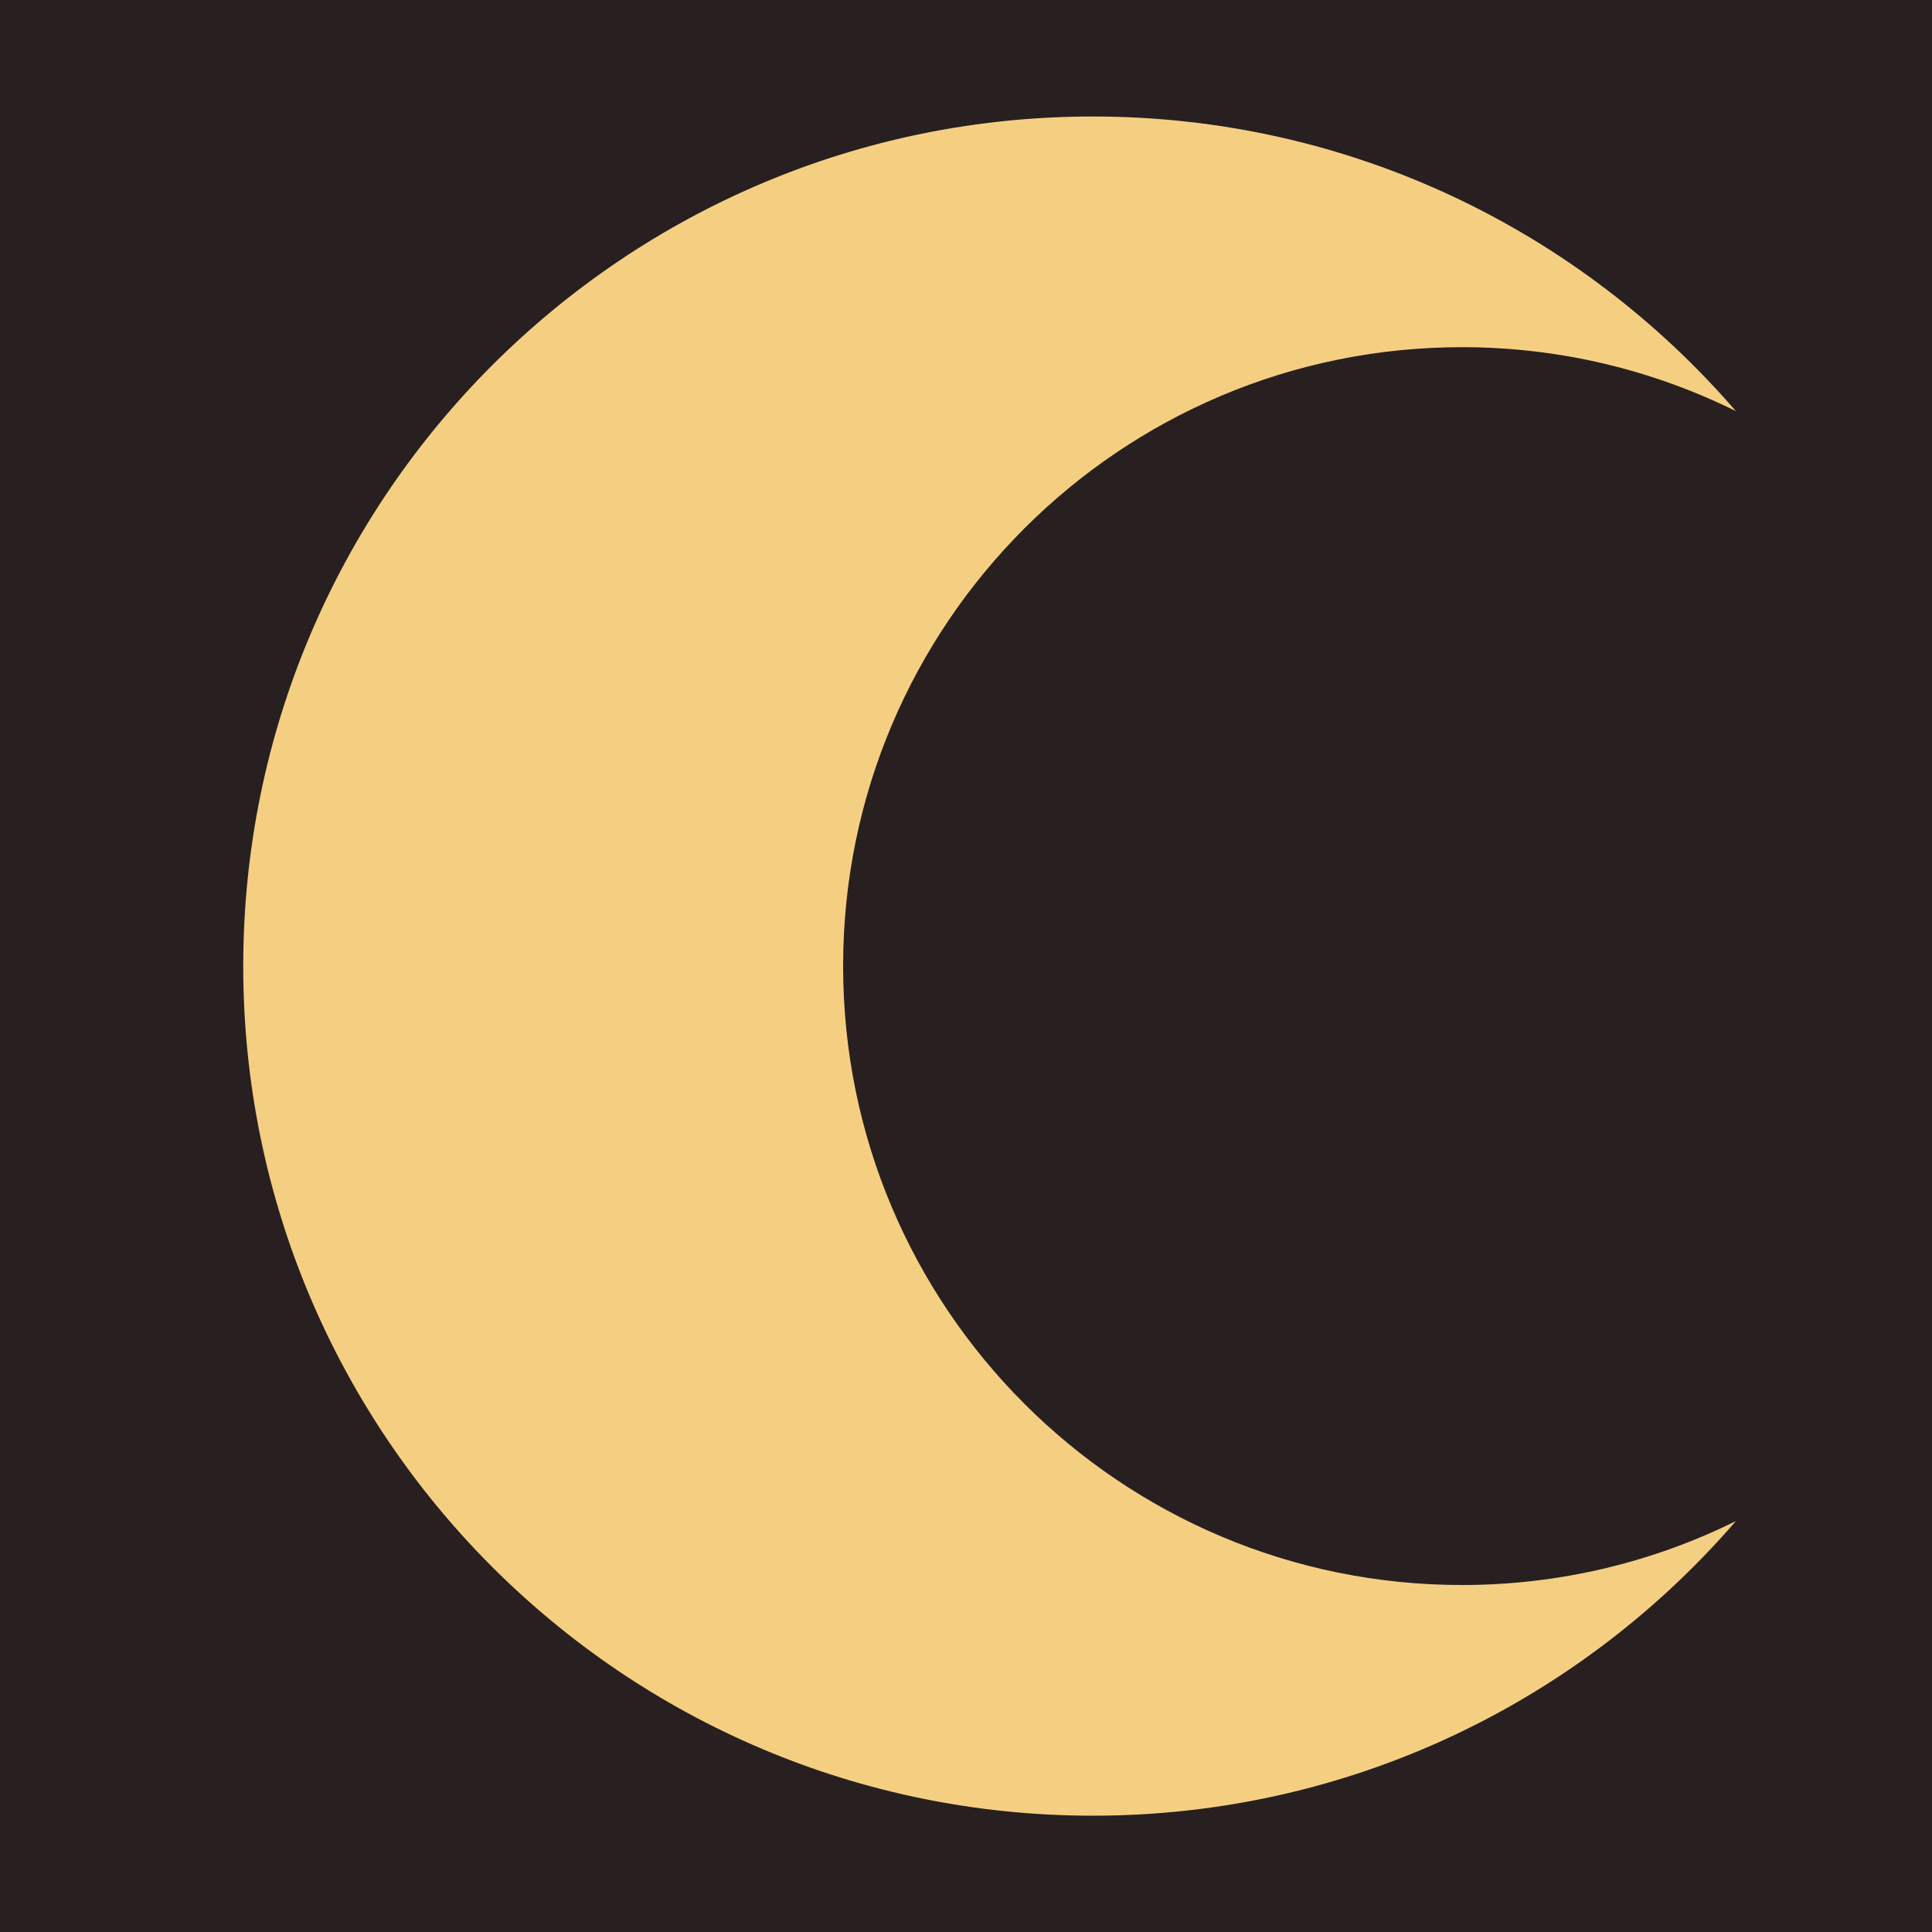 <svg xmlns="http://www.w3.org/2000/svg" id="Laag_2" data-name="Laag 2" viewBox="0 0 200 200"><defs><style>      .cls-1 {        fill: #281f21;      }      .cls-1, .cls-2 {        stroke-width: 0px;      }      .cls-2 {        fill: #f5cf81;      }    </style></defs><g id="Laag_3" data-name="Laag 3"><rect class="cls-1" width="200" height="200"></rect><path class="cls-2" d="M87.28,100c0-35.38,28.68-64.06,64.06-64.06,10.19,0,19.81,2.39,28.36,6.62-16.13-18.67-39.96-30.5-66.57-30.5-48.57,0-87.95,39.38-87.95,87.95s39.38,87.95,87.95,87.95c26.61,0,50.44-11.83,66.57-30.5-8.55,4.23-18.17,6.62-28.36,6.62-35.38,0-64.06-28.68-64.06-64.06Z"></path></g></svg>